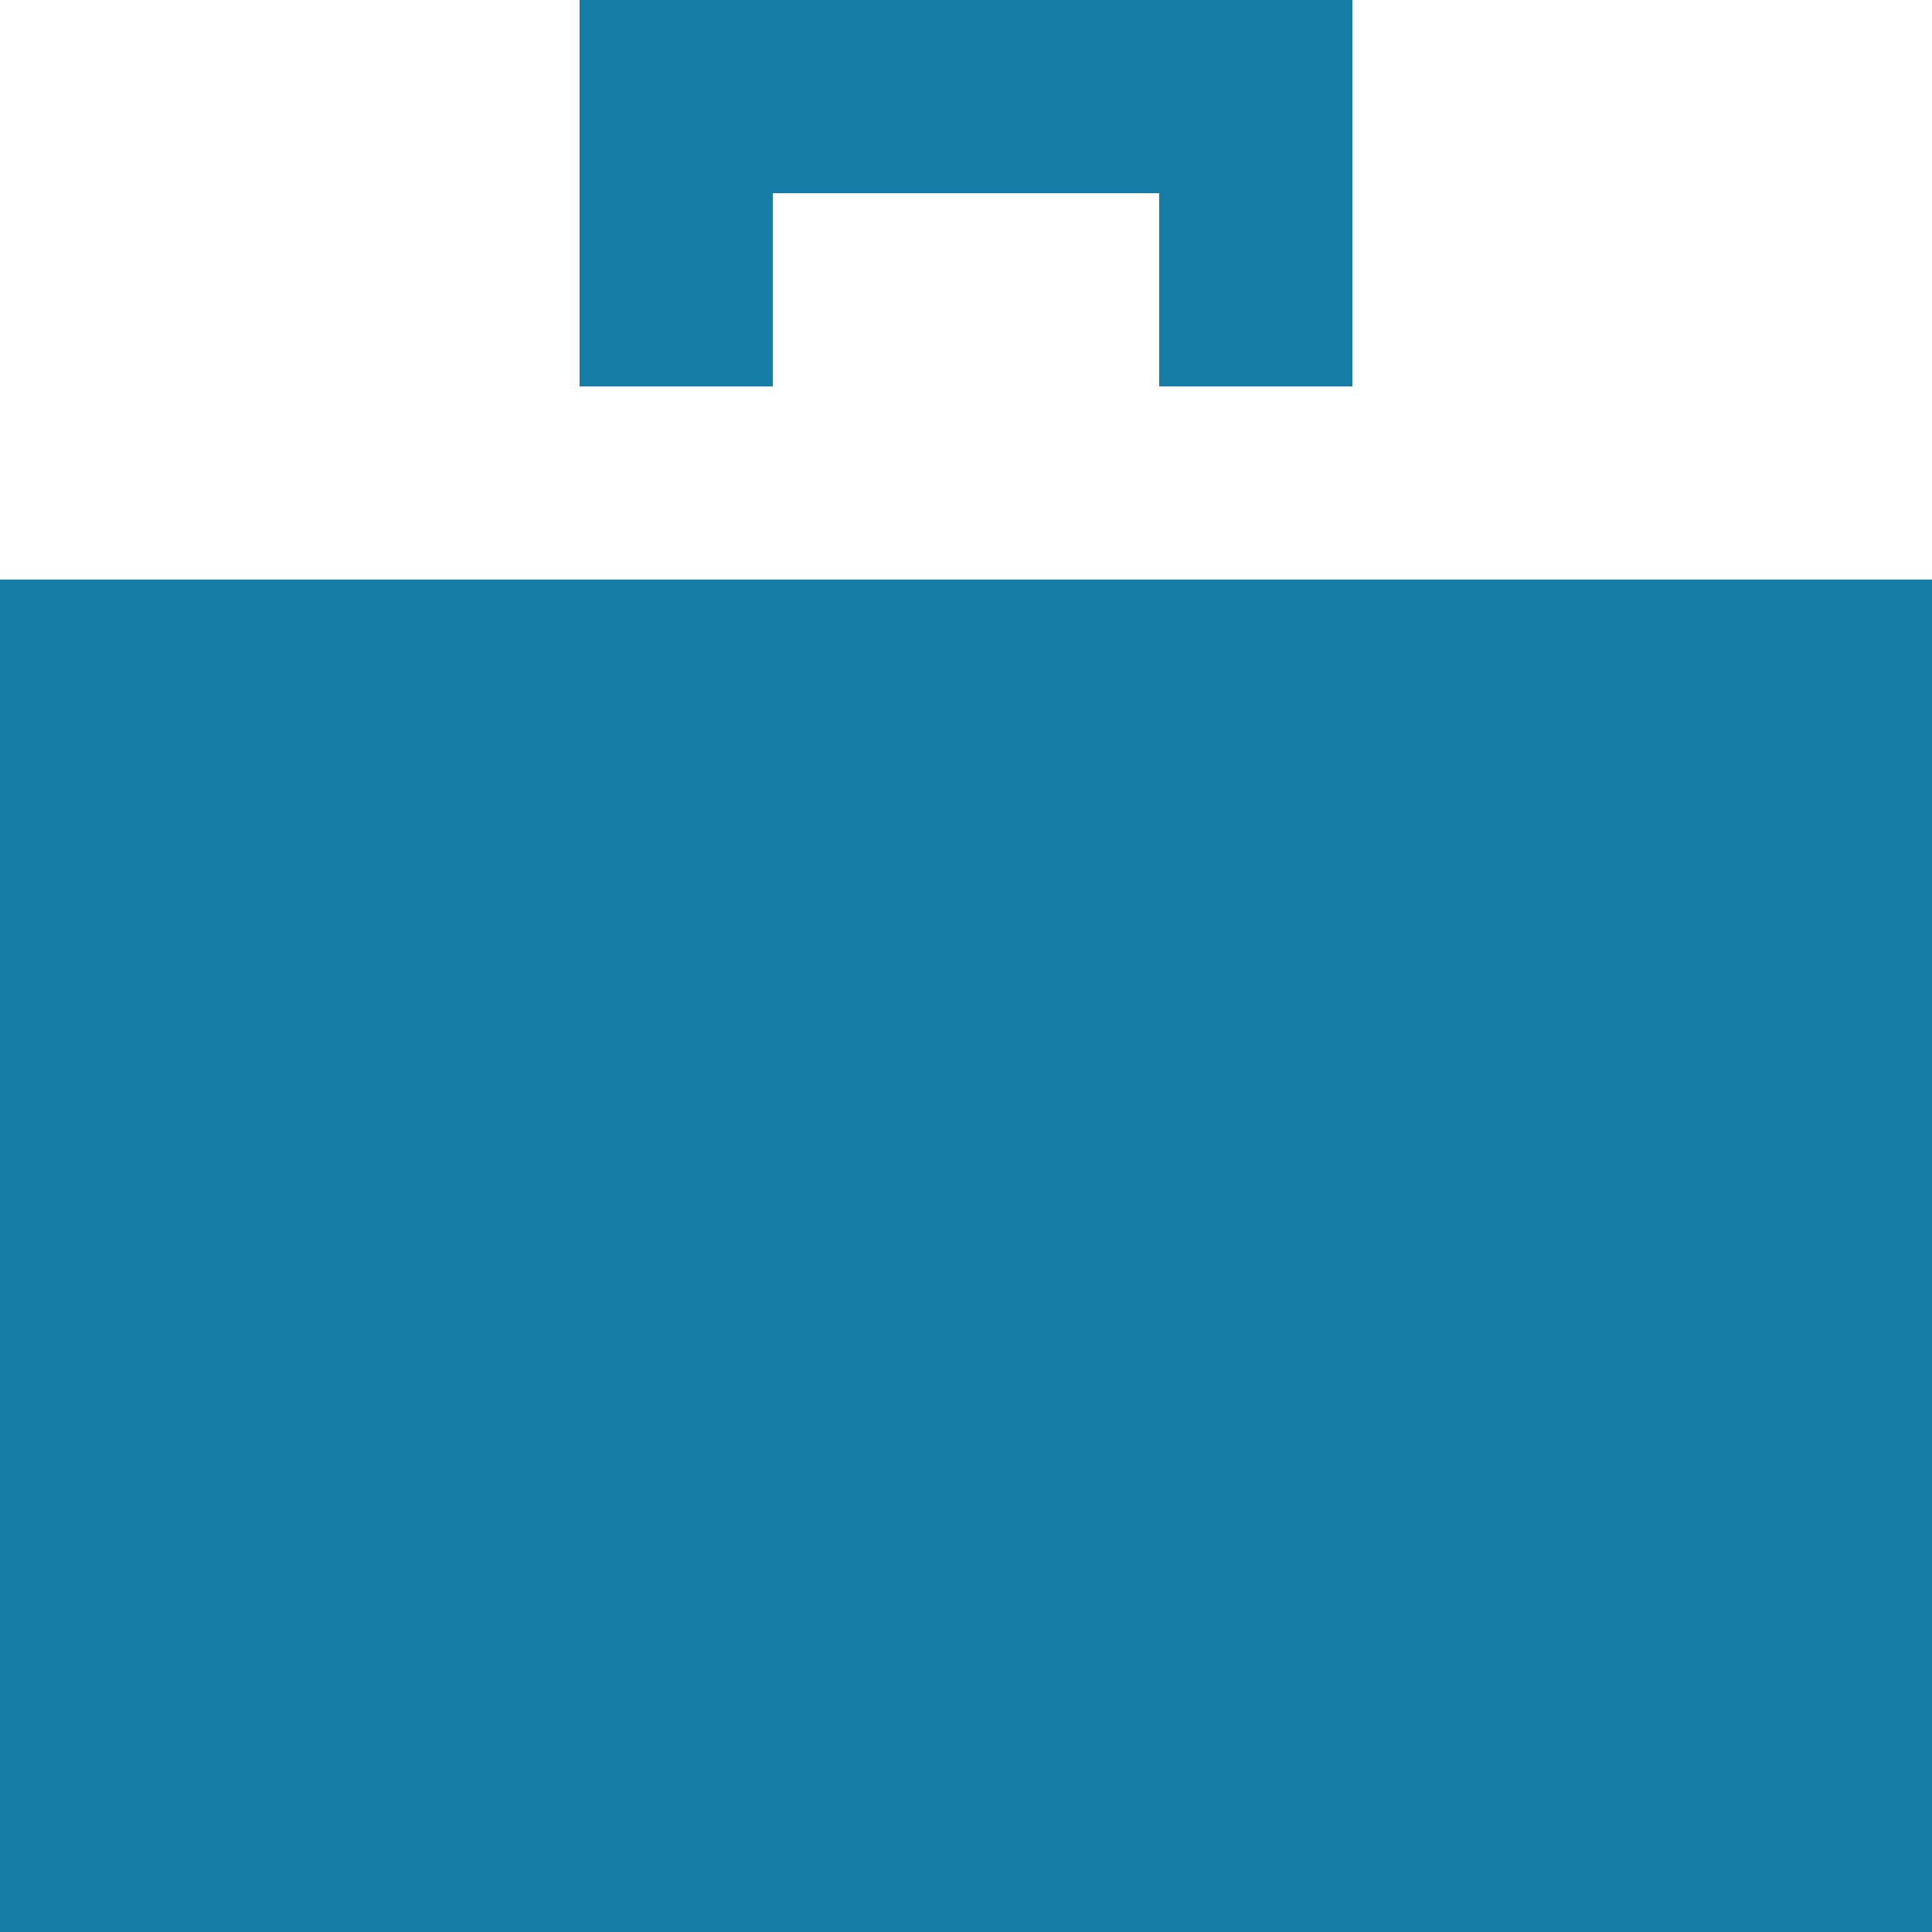 <svg id="FG" xmlns="http://www.w3.org/2000/svg" viewBox="0 0 10 10"><defs><style>.cls-1{fill:#167da6}</style></defs><path class="cls-1" d="M0 3h10v7H0zm3-3h1v2H3zm1 0h2v1H4zm2 0h1v2H6z"/><path class="cls-1" d="M2 4h1v5H2zm5 0h1v5H7z"/></svg>